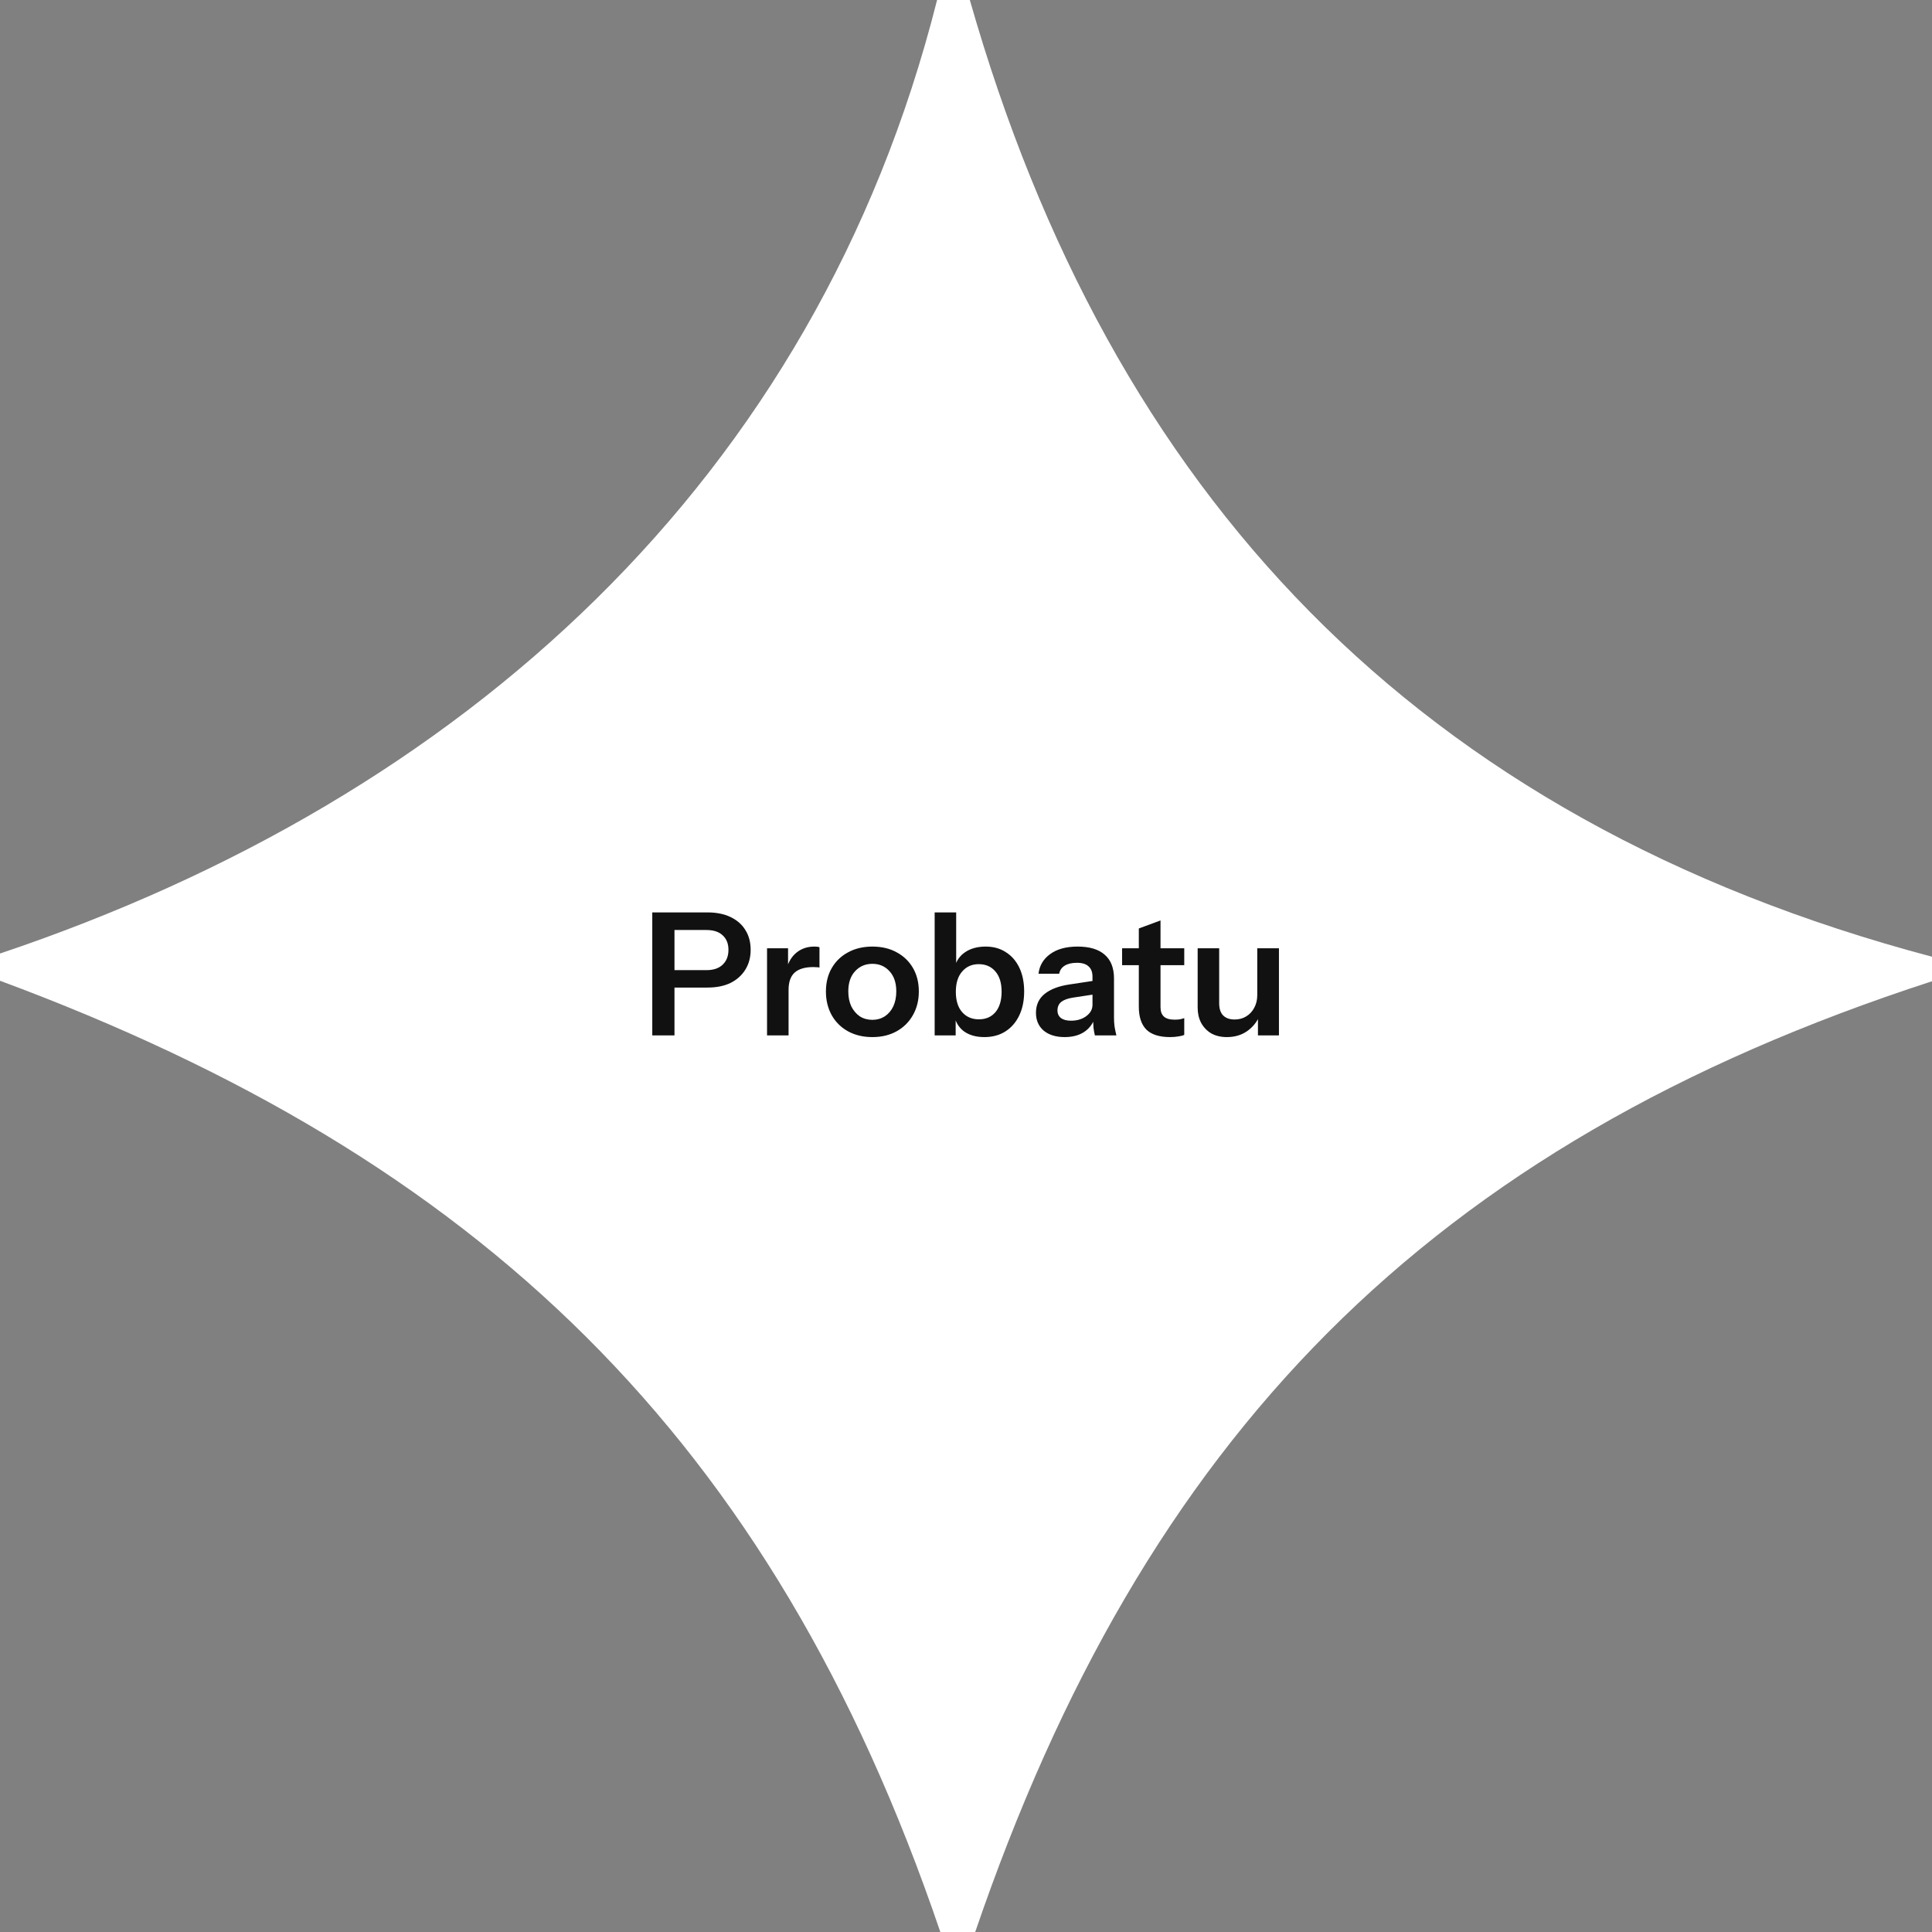<svg width="181" height="181" viewBox="0 0 181 181" fill="none" xmlns="http://www.w3.org/2000/svg">
<rect x="0" y="0" width="181" height="181" fill="#808080" stroke="none"/>
<path fill-rule="evenodd" clip-rule="evenodd" d="M181 91.929V89.632C132.576 76.788 104.053 46.194 90.858 0L87.791 0C76.427 45.031 43.315 74.78 0 89.331L0 91.882C44.779 108.495 72.3 134.542 88.095 181H91.363C107.192 134.715 133.694 107.286 181 91.929Z" fill="white"/>
<path d="M61.109 97V85.48H66.277C67.12 85.48 67.84 85.624 68.437 85.912C69.045 86.2 69.509 86.605 69.829 87.128C70.16 87.651 70.325 88.269 70.325 88.984C70.325 89.688 70.16 90.307 69.829 90.84C69.499 91.373 69.034 91.789 68.437 92.088C67.84 92.376 67.12 92.52 66.277 92.52H62.725V90.888H66.181C66.843 90.888 67.349 90.717 67.701 90.376C68.064 90.035 68.245 89.571 68.245 88.984C68.245 88.408 68.064 87.955 67.701 87.624C67.349 87.293 66.843 87.128 66.181 87.128H63.189V97H61.109ZM71.861 97V88.84H73.829V90.808H73.877V97H71.861ZM73.877 92.744L73.669 90.808C73.861 90.115 74.186 89.587 74.645 89.224C75.104 88.861 75.653 88.68 76.293 88.68C76.517 88.68 76.677 88.701 76.773 88.744V90.648C76.72 90.627 76.645 90.616 76.549 90.616C76.453 90.605 76.336 90.6 76.197 90.6C75.418 90.6 74.837 90.771 74.453 91.112C74.069 91.453 73.877 91.997 73.877 92.744ZM81.729 97.16C80.865 97.16 80.103 96.979 79.441 96.616C78.791 96.253 78.284 95.752 77.921 95.112C77.559 94.461 77.377 93.72 77.377 92.888C77.377 92.056 77.559 91.325 77.921 90.696C78.284 90.067 78.791 89.576 79.441 89.224C80.103 88.861 80.865 88.68 81.729 88.68C82.604 88.68 83.367 88.861 84.017 89.224C84.668 89.576 85.175 90.067 85.537 90.696C85.9 91.325 86.081 92.056 86.081 92.888C86.081 93.72 85.895 94.461 85.521 95.112C85.159 95.752 84.652 96.253 84.001 96.616C83.351 96.979 82.593 97.16 81.729 97.16ZM81.729 95.544C82.156 95.544 82.54 95.437 82.881 95.224C83.223 95 83.489 94.691 83.681 94.296C83.873 93.891 83.969 93.416 83.969 92.872C83.969 92.072 83.756 91.443 83.329 90.984C82.913 90.525 82.38 90.296 81.729 90.296C81.079 90.296 80.54 90.525 80.113 90.984C79.687 91.443 79.473 92.072 79.473 92.872C79.473 93.416 79.569 93.891 79.761 94.296C79.964 94.691 80.231 95 80.561 95.224C80.903 95.437 81.292 95.544 81.729 95.544ZM92.22 97.16C91.442 97.16 90.802 96.979 90.3 96.616C89.809 96.243 89.505 95.731 89.388 95.08L89.532 95.064V97H87.564V85.48H89.58V90.68L89.436 90.648C89.575 90.04 89.9 89.56 90.412 89.208C90.935 88.856 91.58 88.68 92.348 88.68C93.073 88.68 93.703 88.856 94.236 89.208C94.78 89.549 95.201 90.035 95.5 90.664C95.799 91.293 95.948 92.035 95.948 92.888C95.948 93.752 95.793 94.504 95.484 95.144C95.175 95.784 94.743 96.28 94.188 96.632C93.633 96.984 92.978 97.16 92.22 97.16ZM91.708 95.496C92.359 95.496 92.876 95.272 93.26 94.824C93.644 94.365 93.836 93.725 93.836 92.904C93.836 92.083 93.639 91.448 93.244 91C92.86 90.552 92.343 90.328 91.692 90.328C91.052 90.328 90.535 90.557 90.14 91.016C89.746 91.464 89.548 92.099 89.548 92.92C89.548 93.741 89.746 94.376 90.14 94.824C90.535 95.272 91.058 95.496 91.708 95.496ZM102.574 97C102.521 96.787 102.478 96.552 102.446 96.296C102.425 96.04 102.414 95.731 102.414 95.368H102.35V91.496C102.35 91.069 102.227 90.749 101.982 90.536C101.747 90.312 101.385 90.2 100.894 90.2C100.414 90.2 100.03 90.291 99.742 90.472C99.465 90.643 99.294 90.893 99.23 91.224H97.294C97.379 90.467 97.742 89.853 98.382 89.384C99.022 88.915 99.881 88.68 100.958 88.68C102.078 88.68 102.926 88.936 103.502 89.448C104.078 89.949 104.366 90.691 104.366 91.672V95.368C104.366 95.624 104.382 95.885 104.414 96.152C104.457 96.419 104.515 96.701 104.59 97H102.574ZM99.742 97.16C98.921 97.16 98.265 96.957 97.774 96.552C97.294 96.136 97.054 95.581 97.054 94.888C97.054 94.141 97.326 93.549 97.87 93.112C98.414 92.675 99.182 92.381 100.174 92.232L102.718 91.848V93.128L100.51 93.464C100.03 93.539 99.667 93.672 99.422 93.864C99.187 94.056 99.07 94.323 99.07 94.664C99.07 94.973 99.182 95.213 99.406 95.384C99.63 95.544 99.939 95.624 100.334 95.624C100.91 95.624 101.39 95.48 101.774 95.192C102.158 94.904 102.35 94.552 102.35 94.136L102.574 95.368C102.361 95.955 102.009 96.403 101.518 96.712C101.038 97.011 100.446 97.16 99.742 97.16ZM109.619 97.16C108.616 97.16 107.875 96.925 107.395 96.456C106.925 95.976 106.691 95.261 106.691 94.312V86.984L108.723 86.232V94.36C108.723 94.755 108.829 95.048 109.043 95.24C109.256 95.432 109.592 95.528 110.051 95.528C110.232 95.528 110.392 95.517 110.531 95.496C110.68 95.464 110.819 95.427 110.947 95.384V96.952C110.819 97.016 110.637 97.064 110.403 97.096C110.168 97.139 109.907 97.16 109.619 97.16ZM105.123 90.424V88.84H110.947V90.424H105.123ZM114.939 97.16C114.373 97.16 113.883 97.043 113.467 96.808C113.061 96.563 112.747 96.232 112.523 95.816C112.309 95.4 112.203 94.931 112.203 94.408V88.84H114.219V93.992C114.219 94.493 114.341 94.872 114.587 95.128C114.843 95.384 115.2 95.512 115.659 95.512C116.075 95.512 116.437 95.416 116.747 95.224C117.067 95.032 117.317 94.765 117.499 94.424C117.691 94.072 117.787 93.677 117.787 93.24L117.995 95.192C117.728 95.789 117.328 96.269 116.795 96.632C116.272 96.984 115.653 97.16 114.939 97.16ZM117.851 97V95.08H117.787V88.84H119.819V97H117.851Z" fill="#111111"/>
</svg>
